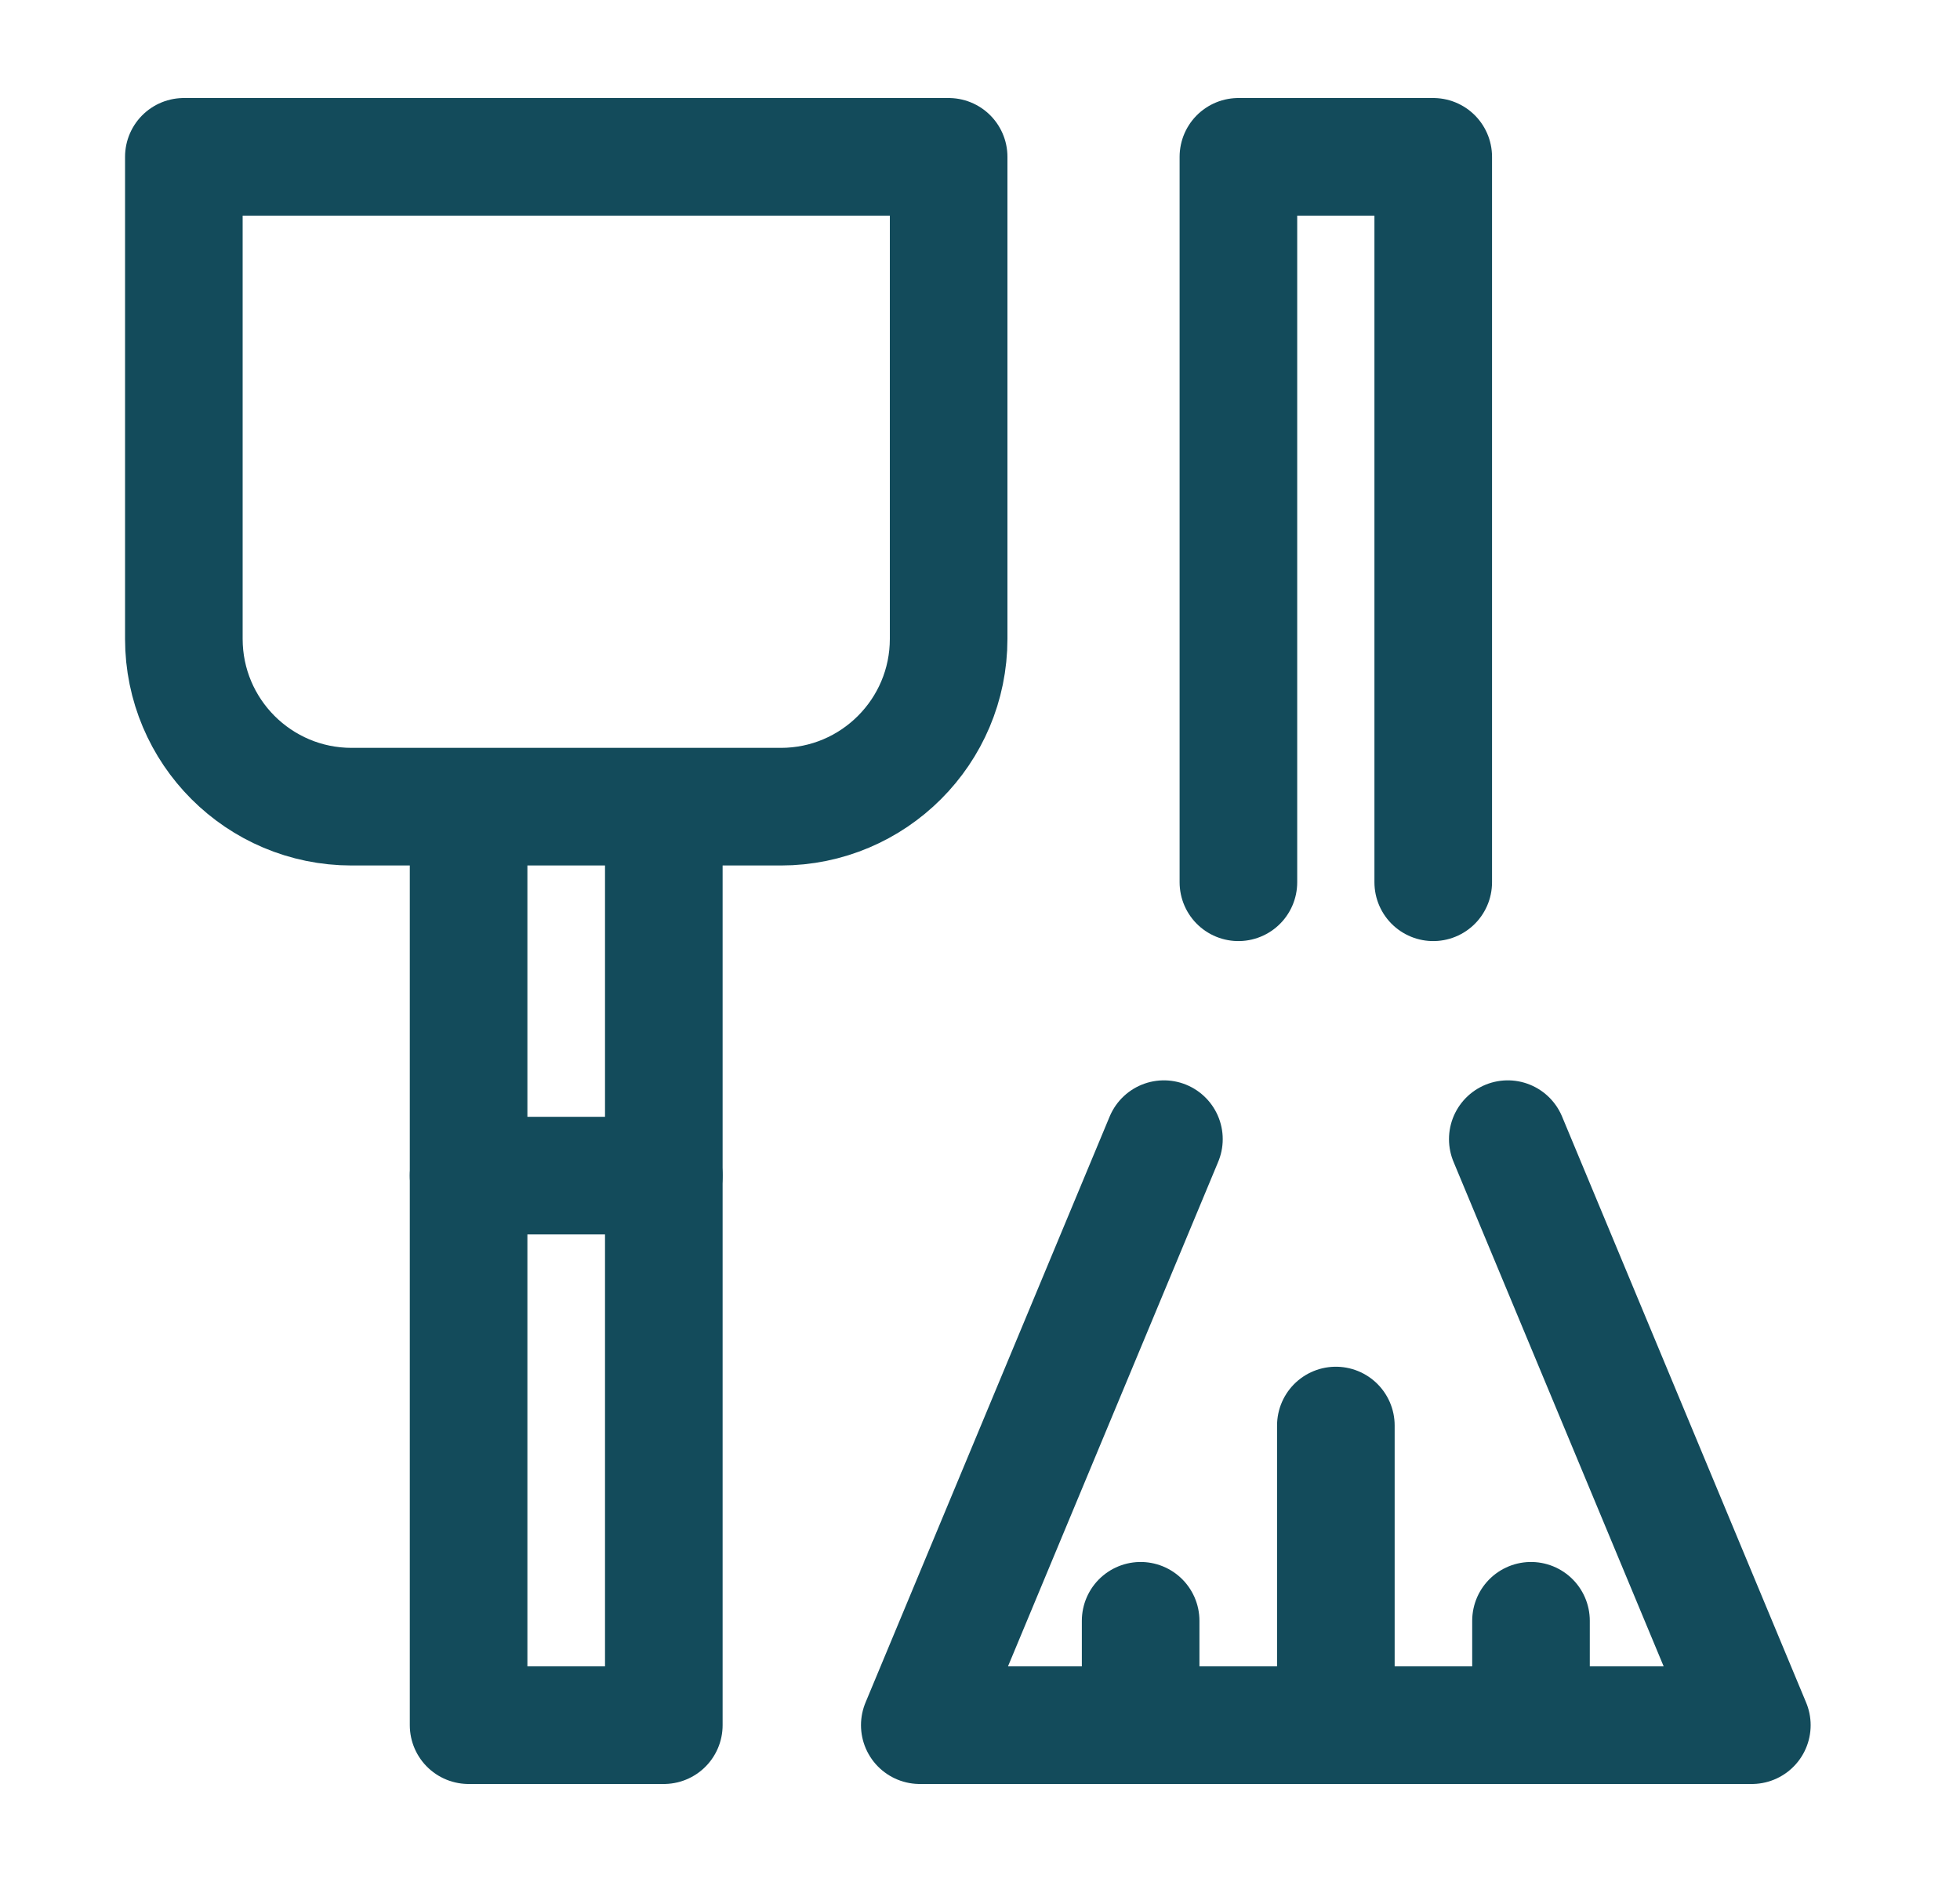 <svg width="25" height="24" viewBox="0 0 25 24" fill="none" xmlns="http://www.w3.org/2000/svg">
<path d="M15.796 11.251V2H18.281V11.251" stroke="#134B5B" stroke-width="1.5" stroke-miterlimit="10" stroke-linecap="round" stroke-linejoin="round"/>
<path d="M14.846 14.527L11.732 22H22.345L19.232 14.527" stroke="#134B5B" stroke-width="1.5" stroke-miterlimit="10" stroke-linecap="round" stroke-linejoin="round"/>
<path d="M14.549 22V20.669" stroke="#134B5B" stroke-width="1.5" stroke-miterlimit="10" stroke-linecap="round" stroke-linejoin="round"/>
<path d="M19.528 22V20.669" stroke="#134B5B" stroke-width="1.5" stroke-miterlimit="10" stroke-linecap="round" stroke-linejoin="round"/>
<path d="M17.039 22V18.179" stroke="#134B5B" stroke-width="1.5" stroke-miterlimit="10" stroke-linecap="round" stroke-linejoin="round"/>
<path d="M8.467 10.366V22H5.977V10.366" stroke="#134B5B" stroke-width="1.5" stroke-miterlimit="10" stroke-linecap="round" stroke-linejoin="round"/>
<path d="M9.96 10.287H4.485C3.303 10.287 2.345 9.329 2.345 8.147V2H12.1V8.147C12.1 9.329 11.141 10.287 9.96 10.287Z" stroke="#134B5B" stroke-width="1.5" stroke-miterlimit="10" stroke-linecap="round" stroke-linejoin="round"/>
<path d="M5.977 14.992H8.467" stroke="#134B5B" stroke-width="1.5" stroke-miterlimit="10" stroke-linecap="round" stroke-linejoin="round"/>
</svg>
